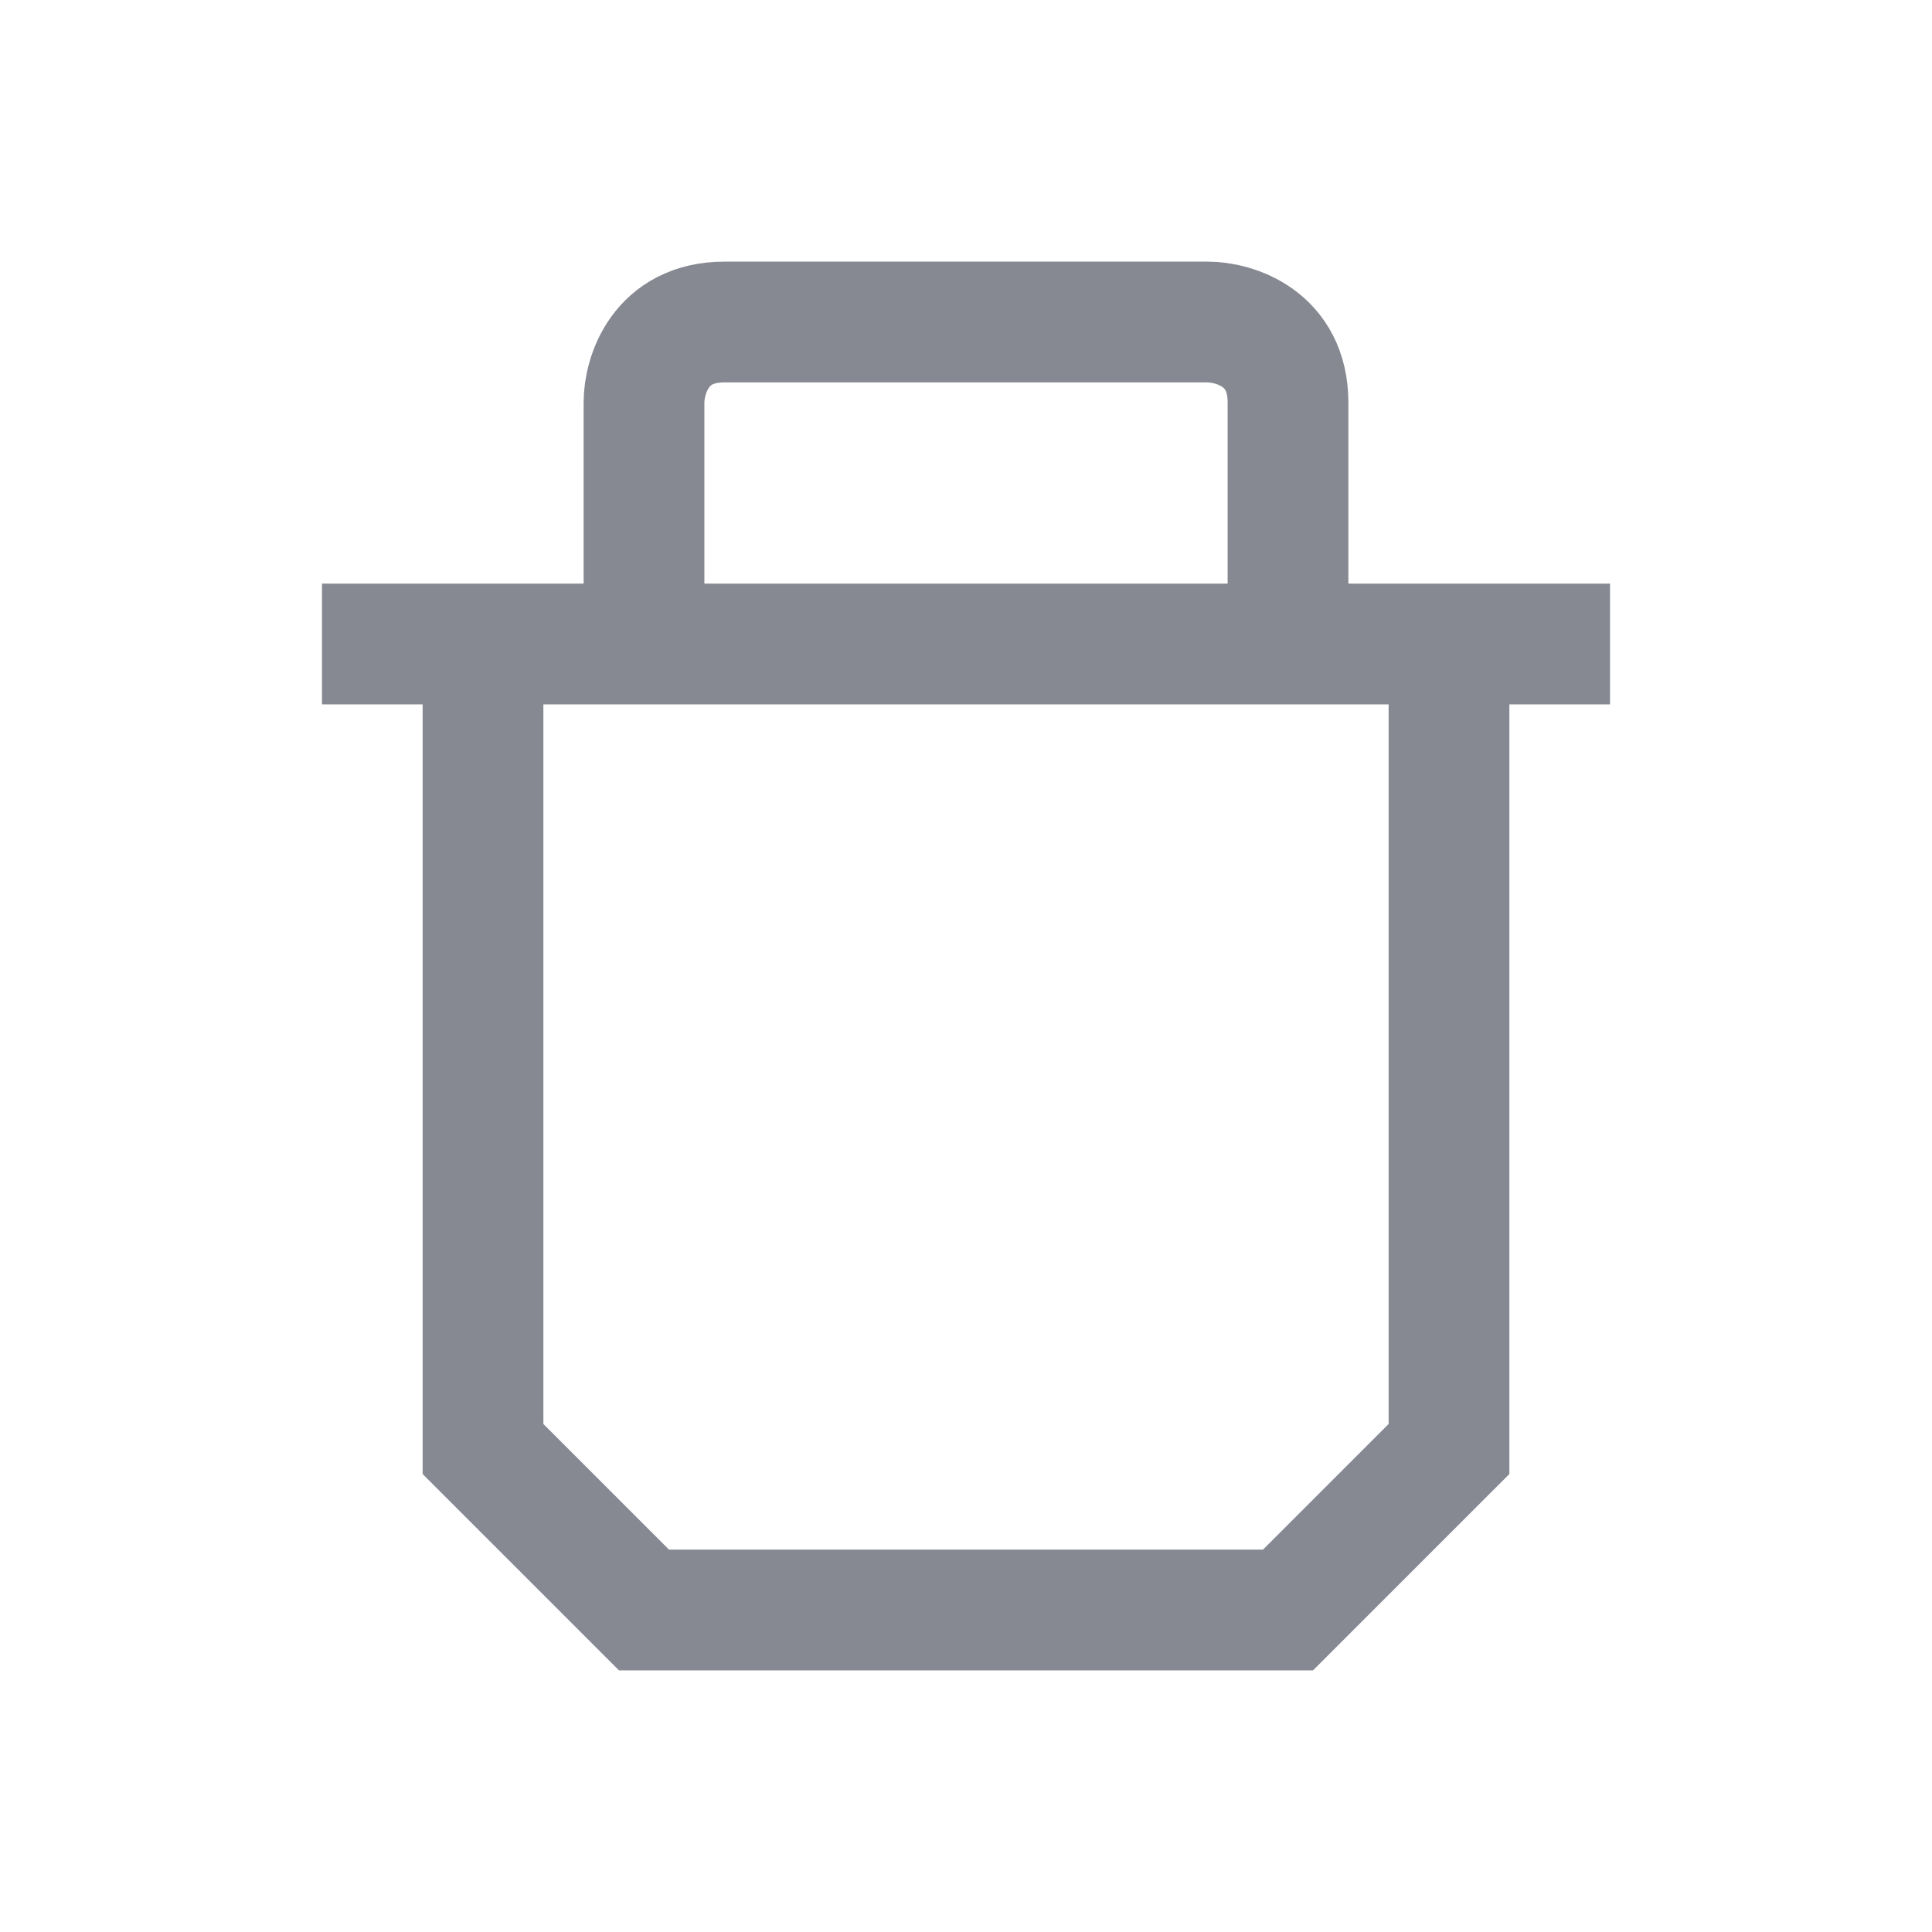 <svg width="24" height="24" viewBox="0 0 24 24" fill="none" xmlns="http://www.w3.org/2000/svg">
<path d="M6 8V18L8 20H16L18 18V8M6 8H4M6 8H8M18 8H16M18 8L20 8M8 8H16M8 8V5C8 4.667 8.2 4 9 4H15C15.333 4 16 4.2 16 5V8" stroke="#868892" stroke-width="1.5"/>
</svg>
